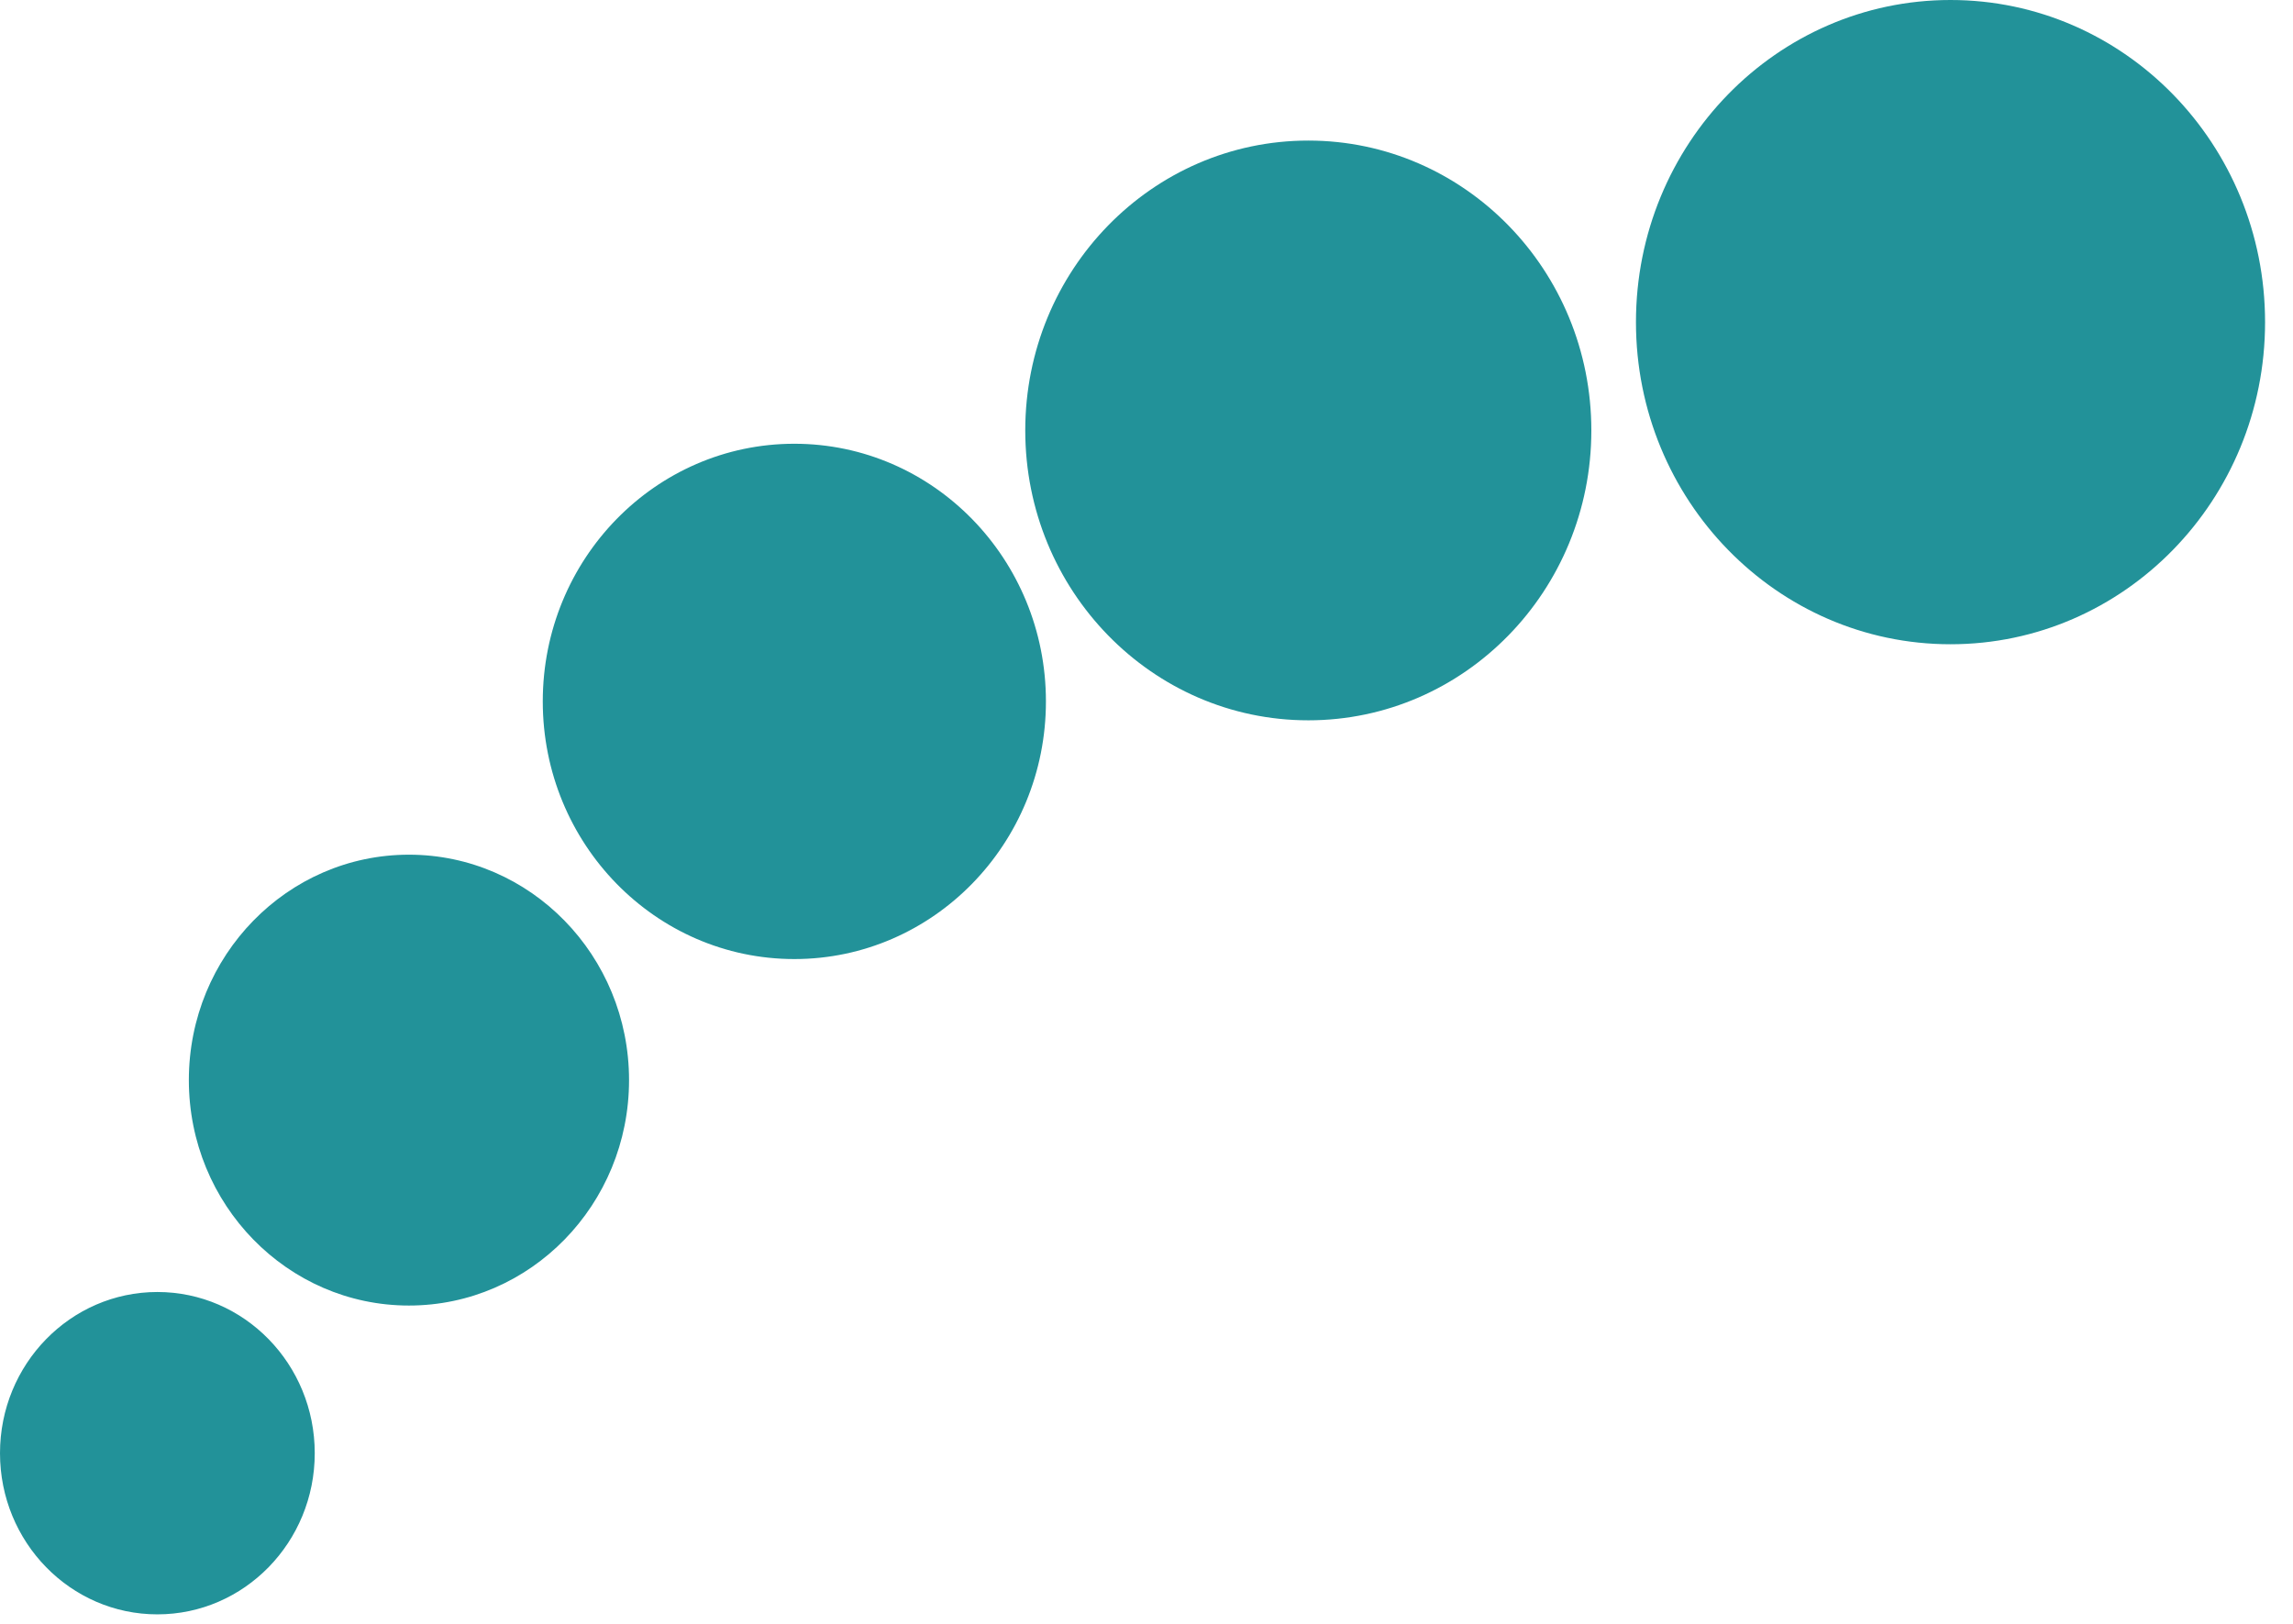 <?xml version="1.0" encoding="UTF-8"?> <svg xmlns="http://www.w3.org/2000/svg" width="72" height="51" fill="none"><g clip-path="url(#a)"><path d="M61.246 20.234c5.455 0 9.877-4.53 9.877-10.117C71.123 4.529 66.7 0 61.245 0c-5.454 0-9.876 4.53-9.876 10.117 0 5.587 4.423 10.117 9.877 10.117zM41.08 22.623c4.909 0 8.888-4.076 8.888-9.104S45.99 4.415 41.08 4.415c-4.908 0-8.887 4.076-8.887 9.104s3.979 9.104 8.887 9.104zm-16.138 7.498c4.363 0 7.9-3.623 7.9-8.092 0-4.47-3.537-8.092-7.9-8.092-4.362 0-7.899 3.623-7.899 8.092 0 4.47 3.537 8.092 7.9 8.092h-.001zM12.84 41.003c3.818 0 6.912-3.17 6.912-7.08s-3.094-7.08-6.911-7.08c-3.817 0-6.911 3.17-6.911 7.08s3.094 7.08 6.91 7.08zm-7.898 9.699c2.729 0 4.941-2.267 4.941-5.062 0-2.796-2.212-5.062-4.941-5.062C2.212 40.578 0 42.844 0 45.64c0 2.795 2.212 5.062 4.942 5.062z" fill="#229299"></path></g><defs><clipPath id="a"><path fill="#fff" d="M0 0h72v51H0z"></path></clipPath></defs></svg> 